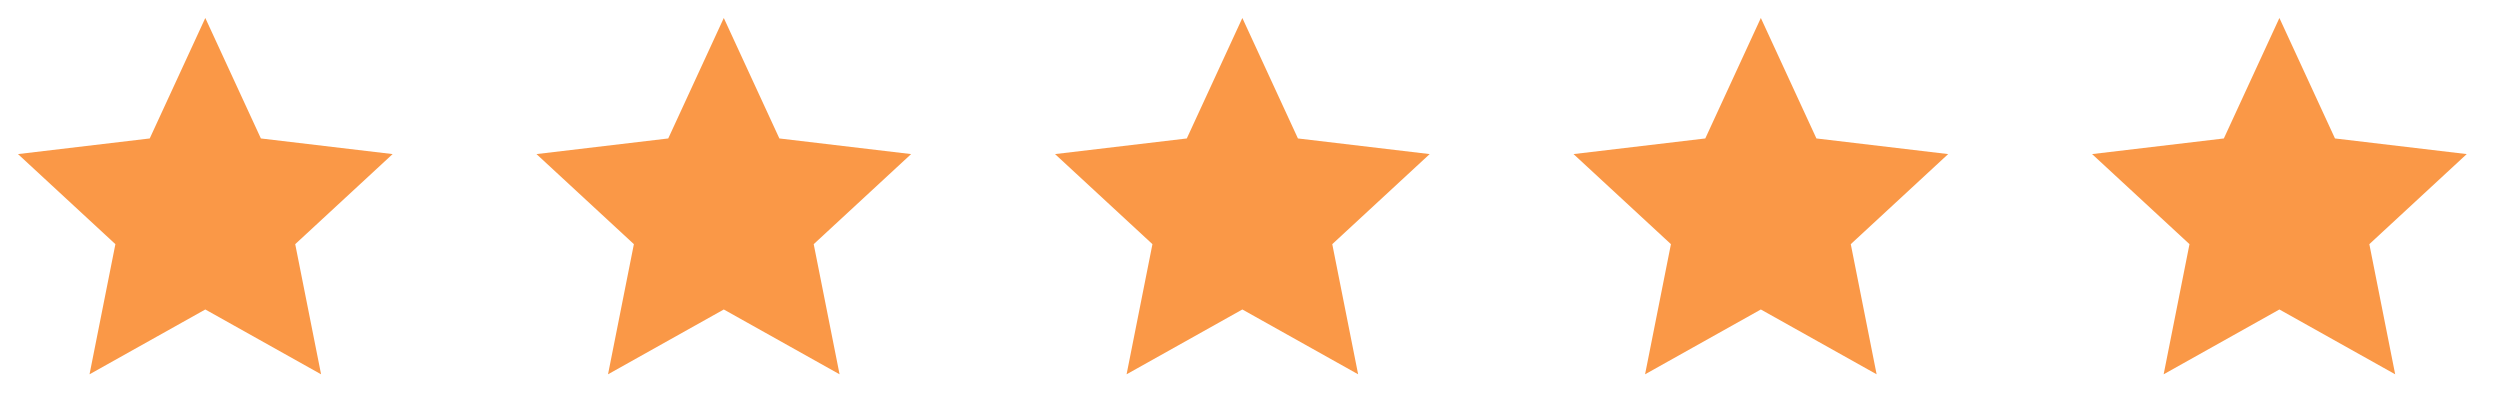 <svg width="139" height="22" viewBox="0 0 139 22" fill="none" xmlns="http://www.w3.org/2000/svg">
<path d="M11.415 17.207L4.978 20.811L6.416 13.575L1 8.567L8.325 7.698L11.415 1L14.505 7.698L21.83 8.567L16.414 13.575L17.852 20.811L11.415 17.207Z" fill="#FA9847"/>
<path d="M40.243 17.207L33.806 20.811L35.244 13.575L29.828 8.567L37.154 7.698L40.243 1L43.333 7.698L50.658 8.567L45.242 13.575L46.68 20.811L40.243 17.207Z" fill="#FA9847"/>
<path d="M69.075 17.207L62.638 20.811L64.076 13.575L58.66 8.567L65.986 7.698L69.075 1L72.165 7.698L79.49 8.567L74.074 13.575L75.512 20.811L69.075 17.207Z" fill="#FA9847"/>
<path d="M97.903 17.207L91.466 20.811L92.904 13.575L87.488 8.567L94.814 7.698L97.903 1L100.993 7.698L108.318 8.567L102.903 13.575L104.34 20.811L97.903 17.207Z" fill="#FA9847"/>
<path d="M126.735 17.207L120.299 20.811L121.736 13.575L116.32 8.567L123.646 7.698L126.735 1L129.825 7.698L137.15 8.567L131.735 13.575L133.172 20.811L126.735 17.207Z" fill="#FA9847"/>
</svg>
